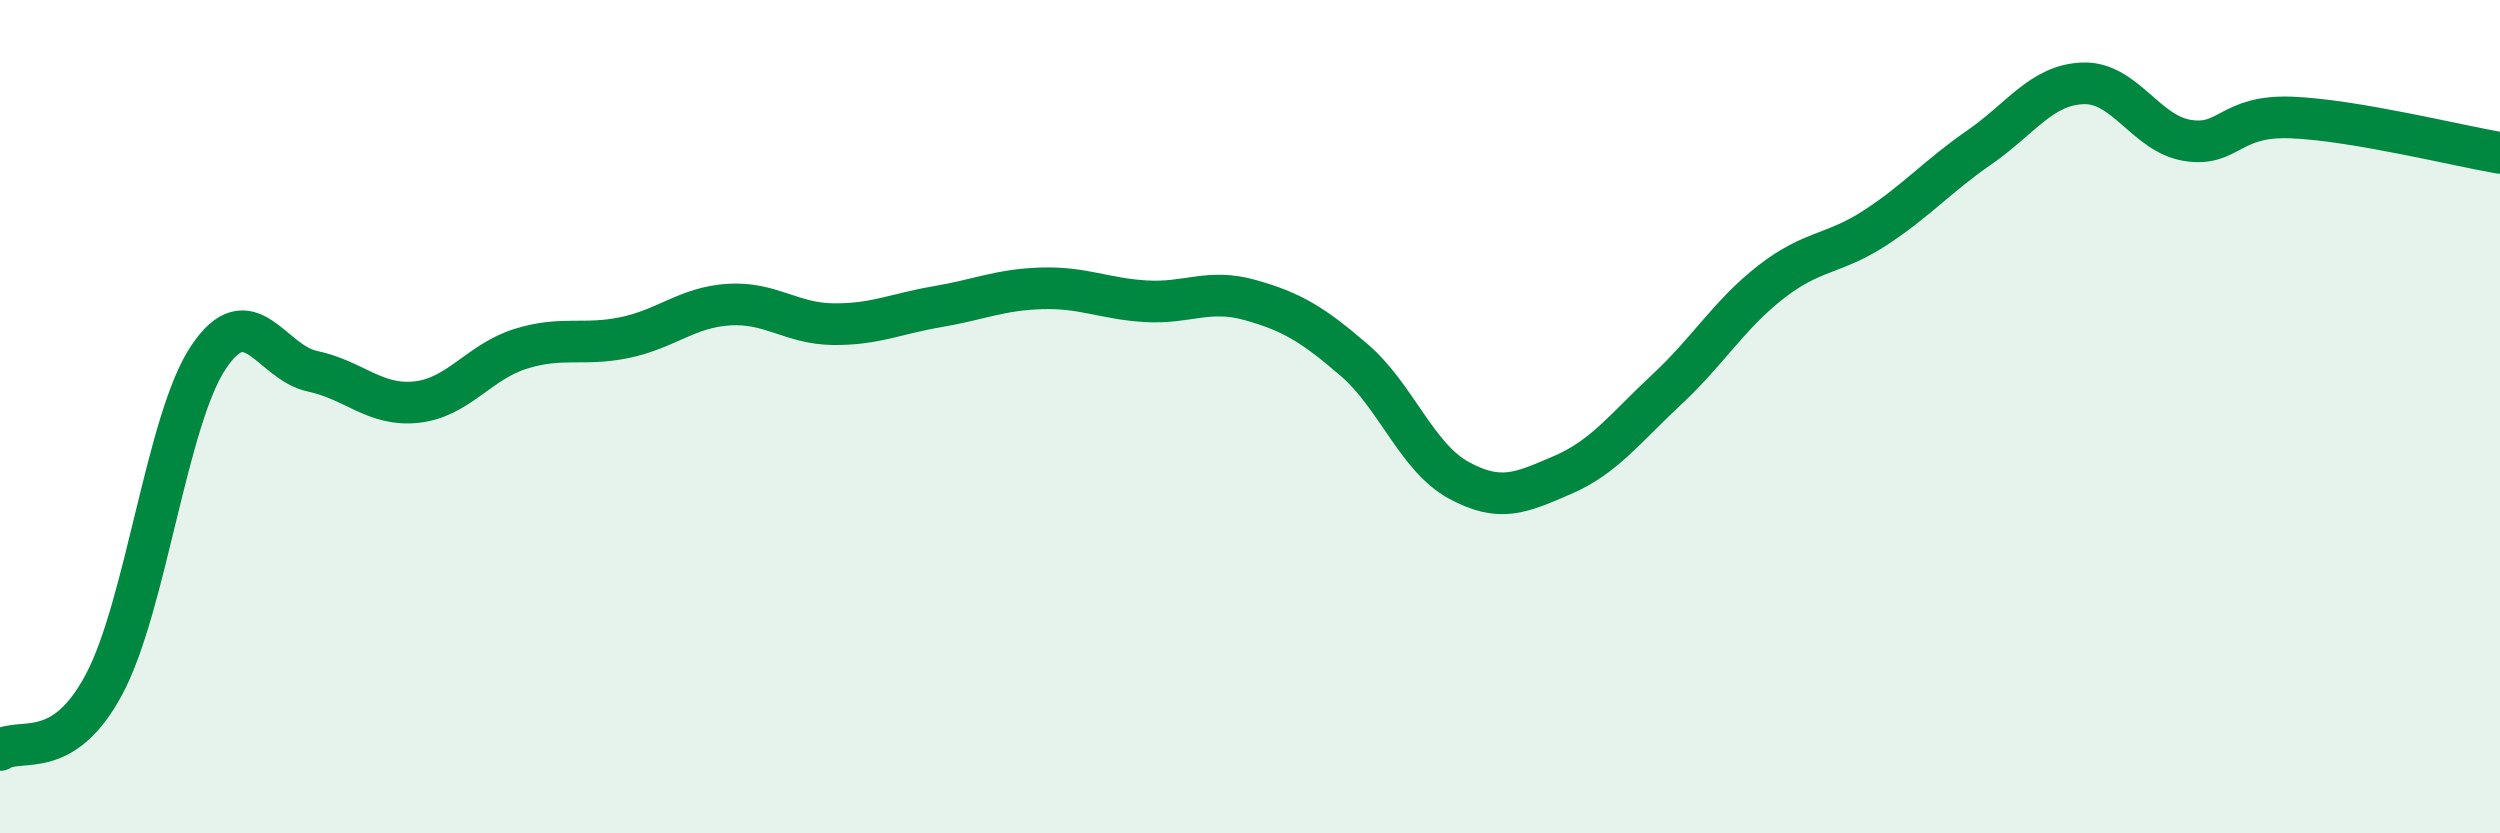 
    <svg width="60" height="20" viewBox="0 0 60 20" xmlns="http://www.w3.org/2000/svg">
      <path
        d="M 0,18 C 0.5,17.68 1.5,18.3 2.5,16.42 C 3.5,14.54 4,10.08 5,8.58 C 6,7.08 6.5,8.7 7.5,8.91 C 8.5,9.12 9,9.76 10,9.65 C 11,9.54 11.5,8.68 12.5,8.37 C 13.5,8.06 14,8.31 15,8.1 C 16,7.89 16.5,7.37 17.5,7.31 C 18.5,7.25 19,7.77 20,7.78 C 21,7.79 21.5,7.53 22.5,7.36 C 23.5,7.19 24,6.95 25,6.92 C 26,6.89 26.5,7.17 27.5,7.23 C 28.5,7.29 29,6.92 30,7.2 C 31,7.48 31.5,7.78 32.5,8.64 C 33.5,9.5 34,10.97 35,11.52 C 36,12.07 36.5,11.83 37.5,11.4 C 38.5,10.97 39,10.28 40,9.35 C 41,8.42 41.5,7.55 42.5,6.77 C 43.5,5.99 44,6.12 45,5.47 C 46,4.82 46.5,4.23 47.5,3.54 C 48.5,2.85 49,2.03 50,2 C 51,1.97 51.5,3.21 52.5,3.37 C 53.5,3.53 53.5,2.76 55,2.82 C 56.5,2.88 59,3.5 60,3.67L60 20L0 20Z"
        fill="#008740"
        opacity="0.1"
        stroke-linecap="round"
        stroke-linejoin="round"
      />
      <path
        d="M 0,18 C 0.5,17.68 1.5,18.3 2.5,16.42 C 3.5,14.54 4,10.08 5,8.58 C 6,7.08 6.5,8.7 7.5,8.91 C 8.5,9.12 9,9.76 10,9.65 C 11,9.54 11.5,8.68 12.5,8.37 C 13.5,8.06 14,8.31 15,8.1 C 16,7.89 16.5,7.37 17.5,7.31 C 18.5,7.25 19,7.77 20,7.78 C 21,7.79 21.5,7.53 22.5,7.36 C 23.5,7.19 24,6.95 25,6.92 C 26,6.89 26.5,7.17 27.5,7.23 C 28.5,7.29 29,6.92 30,7.2 C 31,7.48 31.5,7.78 32.5,8.64 C 33.5,9.5 34,10.97 35,11.52 C 36,12.07 36.5,11.83 37.5,11.4 C 38.5,10.97 39,10.28 40,9.35 C 41,8.42 41.5,7.55 42.5,6.77 C 43.5,5.99 44,6.12 45,5.47 C 46,4.82 46.5,4.23 47.5,3.54 C 48.5,2.85 49,2.03 50,2 C 51,1.97 51.5,3.21 52.5,3.37 C 53.5,3.53 53.5,2.76 55,2.82 C 56.5,2.88 59,3.5 60,3.67"
        stroke="#008740"
        stroke-width="1"
        fill="none"
        stroke-linecap="round"
        stroke-linejoin="round"
      />
    </svg>
  